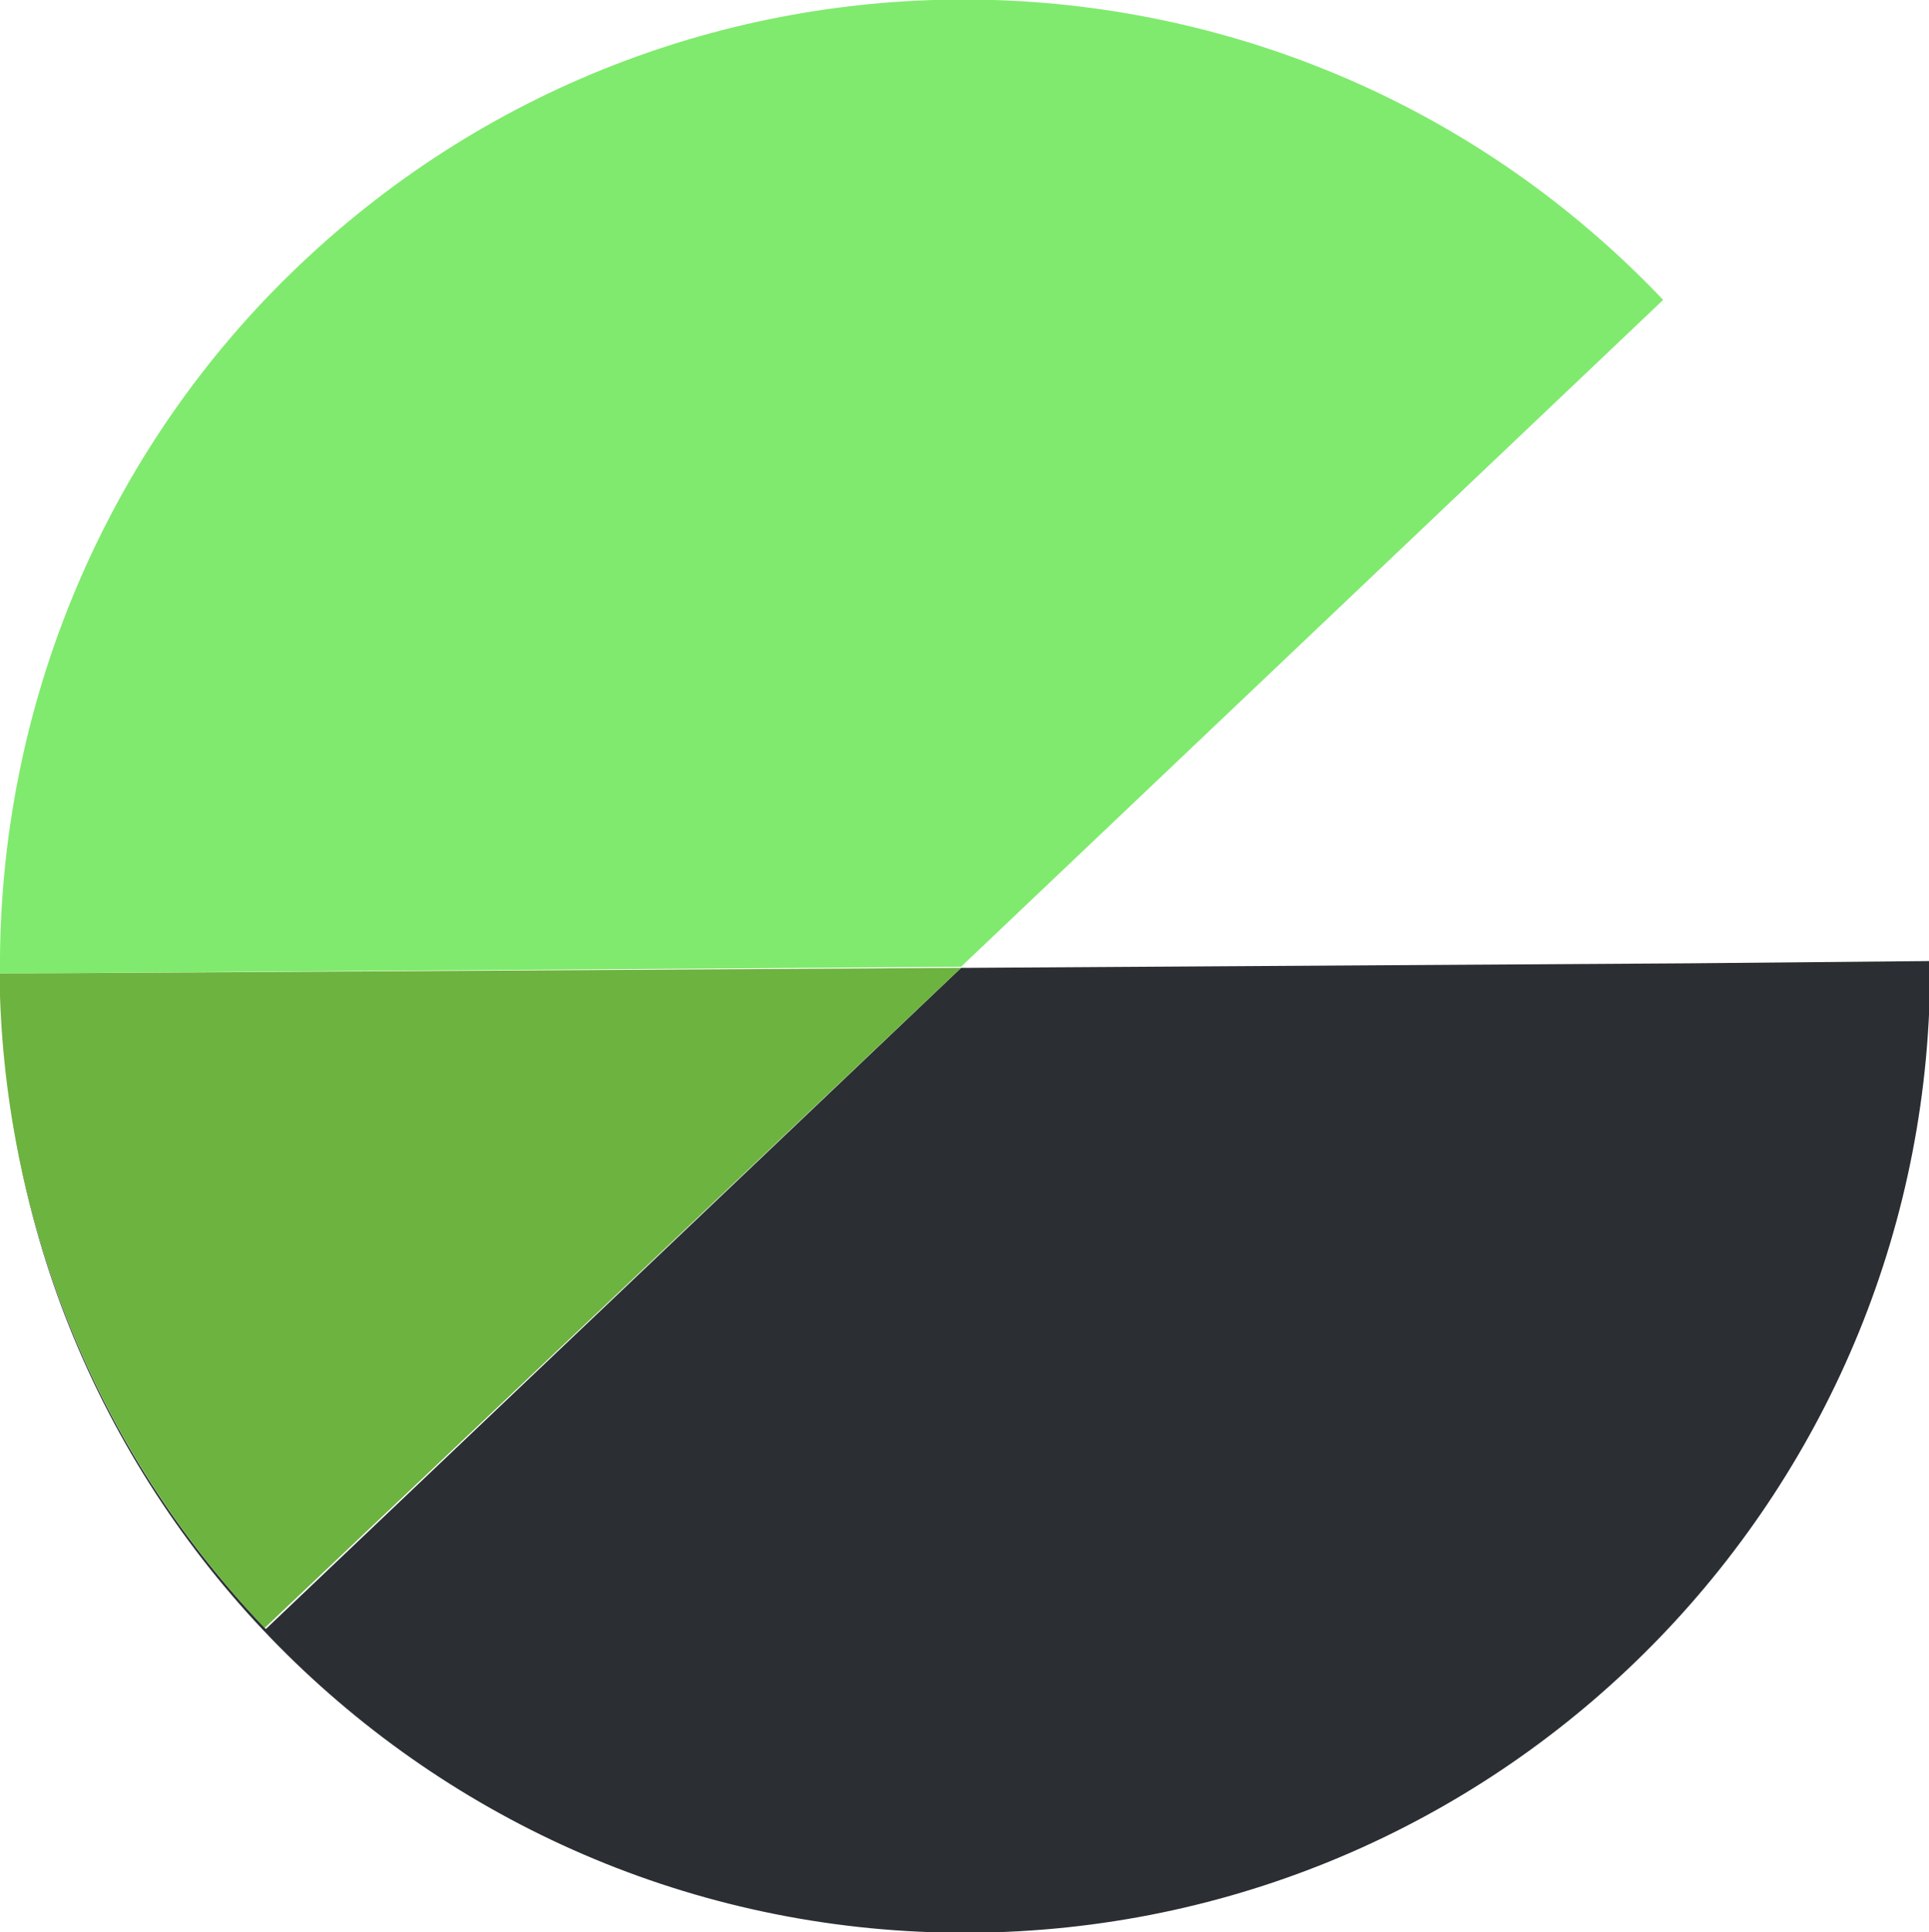 <?xml version="1.0" encoding="utf-8"?>
<!-- Generator: Adobe Illustrator 27.0.1, SVG Export Plug-In . SVG Version: 6.00 Build 0)  -->
<svg version="1.1" id="Layer_1" focusable="false" xmlns="http://www.w3.org/2000/svg" xmlns:xlink="http://www.w3.org/1999/xlink"
	 x="0px" y="0px" viewBox="0 0 169.8 170.1" style="enable-background:new 0 0 169.8 170.1;" xml:space="preserve">
<style type="text/css">
	.st0{fill:#80EA6E;}
	.st1{fill:#2B2F33;}
	.st2{fill:#6DB33F;}
</style>
<g>
	<path class="st0" d="M146.4,26.4c-32.3-34-86-35.4-120-3.1C9.3,39.5-0.2,62.2,0,85.7l84.6-0.6L146.4,26.4z"/>
	<path class="st1" d="M148.6,84.8l-63.7,0.4h-0.3l-61.2,58.2C9,128.4,0.7,108.6,0.1,87.8c1.4,46.9,40.5,83.7,87.4,82.3
		c46.1-1.4,82.7-39.3,82.4-85.5L148.6,84.8z"/>
	<path class="st2" d="M84.6,85.2L0,85.7c0,0.2,0,0.5,0,0.7c0,0.4,0,0.9,0,1.3c0.7,20.8,9,40.6,23.3,55.6L84.6,85.2z"/>
</g>
</svg>